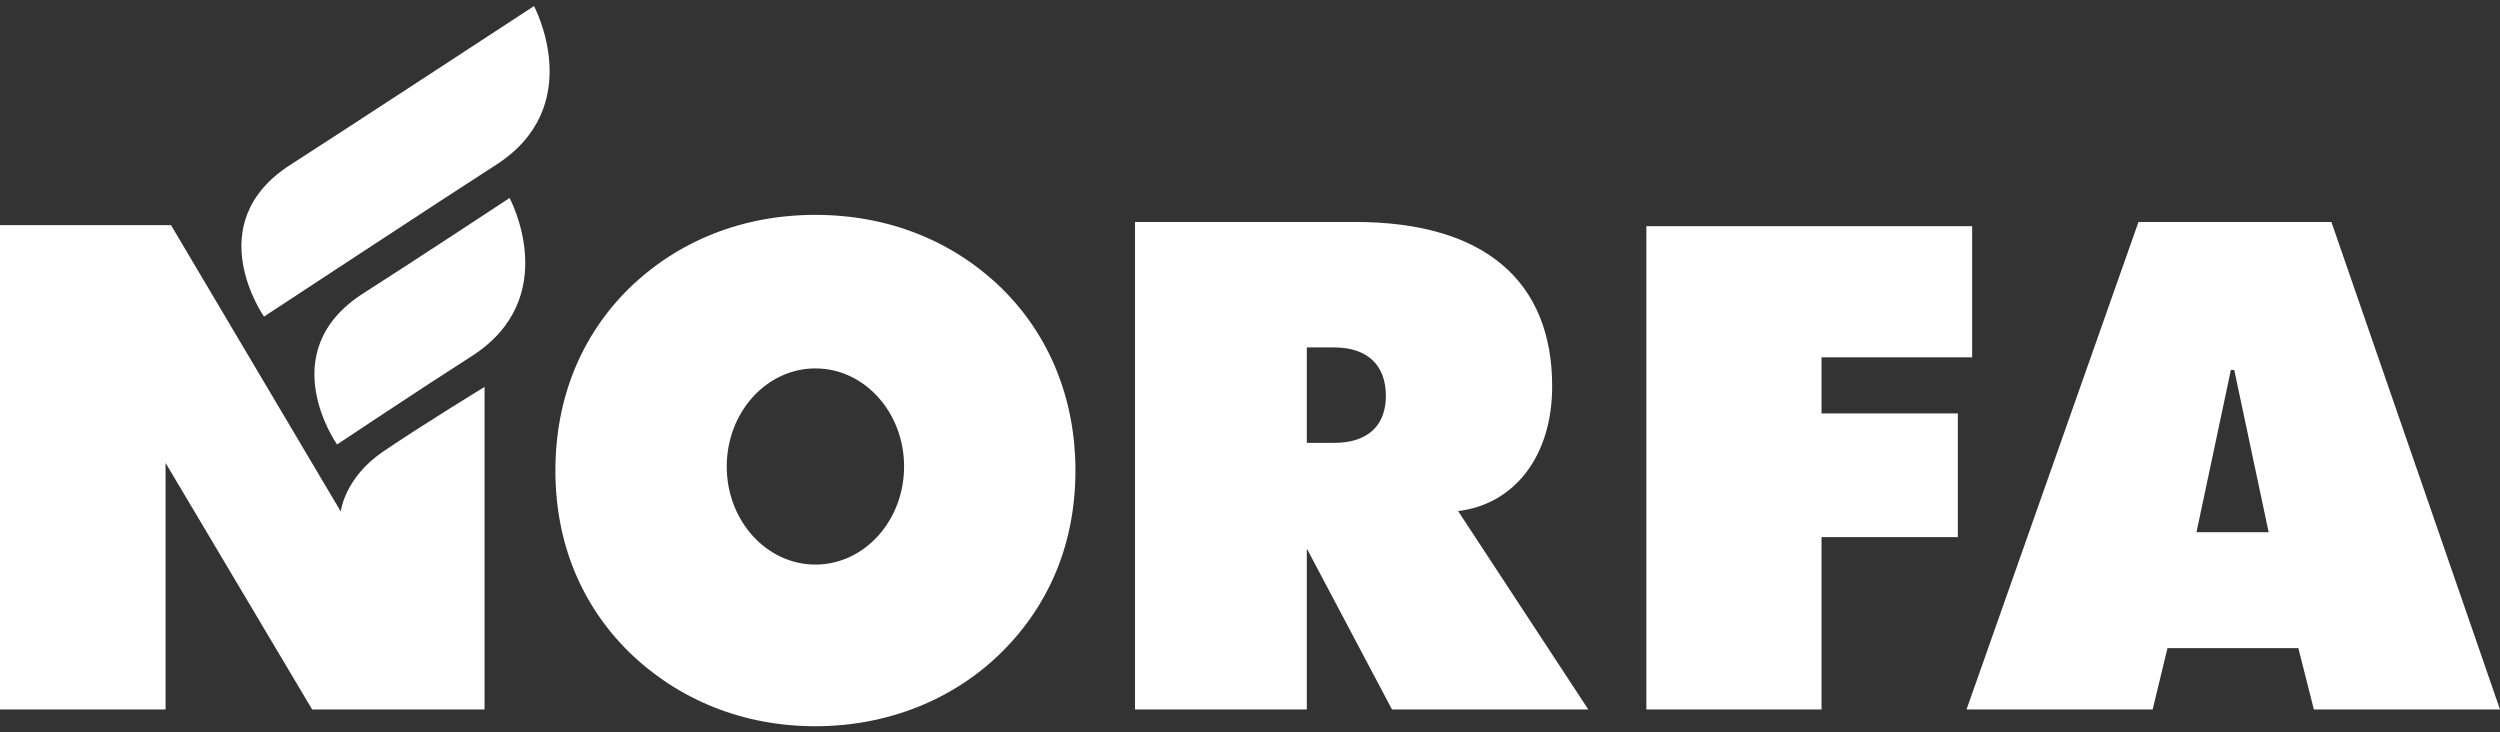 <svg width="99" height="29" viewBox="0 0 99 29" fill="none" xmlns="http://www.w3.org/2000/svg">
<rect x="0" y="0" width="99" height="29" fill="#333333" stroke="none"/>
<g id="layer1">
<g id="g12994">
<g id="g11263">
<path id="path11265" d="M44.947 8.79H53.666C58.821 8.79 61.466 11.165 61.466 15.297C61.466 18.051 59.981 19.968 57.741 20.238L62.897 28.095H55.123L51.75 21.723V28.095H44.947V8.79ZM51.75 17.538H52.829C54.152 17.538 54.881 16.863 54.881 15.675C54.881 14.487 54.179 13.758 52.829 13.758H51.75V17.538Z" fill="white"/>
</g>
<g id="g11267">
<path id="path11269" d="M65.196 8.957V28.095H72.132V21.27H77.53V16.372H72.132V14.15H78.097V8.957H65.196Z" fill="white"/>
</g>
<g id="g11271">
<path id="path11273" d="M84.684 8.79H92.323L99 28.095H91.629L91.014 25.665H85.832L85.245 28.095H77.874L84.684 8.79ZM89.839 21.075L88.476 14.65H88.343L86.981 21.075H89.839Z" fill="white"/>
</g>
<g id="g11283">
<path id="path11285" d="M42.587 18.634C42.587 15.799 41.563 13.288 39.676 11.425C37.735 9.535 35.175 8.509 32.291 8.509C29.407 8.509 26.846 9.535 24.905 11.425C23.018 13.288 21.994 15.772 21.994 18.634C21.994 21.496 23.018 23.953 24.905 25.816C26.846 27.705 29.407 28.759 32.291 28.759C35.148 28.759 37.762 27.705 39.649 25.843C41.563 23.953 42.587 21.496 42.587 18.634ZM35.802 18.473C35.802 20.618 34.229 22.357 32.291 22.357C30.351 22.357 28.779 20.618 28.779 18.473C28.779 16.328 30.351 14.589 32.291 14.589C34.229 14.589 35.802 16.328 35.802 18.473Z" fill="white"/>
</g>
<g id="g11287">
<path id="path11289" d="M0 8.916V28.095H6.557V18.332L12.361 28.095H19.188V15.322C19.188 15.322 16.767 16.799 15.171 17.883C13.636 18.928 13.494 20.256 13.494 20.256L6.772 8.916H0ZM18.664 14.114C16.816 15.29 13.351 17.599 13.351 17.599L13.347 17.6C13.347 17.6 10.748 13.93 14.401 11.607C16.247 10.432 20.179 7.841 20.179 7.841C20.179 7.841 22.316 11.791 18.664 14.114ZM21.146 0.241C21.146 0.241 13.347 5.344 11.505 6.523C7.862 8.854 10.454 12.536 10.454 12.536L10.458 12.535C10.458 12.535 17.792 7.713 19.634 6.534C23.276 4.204 21.146 0.241 21.146 0.241Z" fill="white"/>
</g>
</g>
</g>
</svg>
